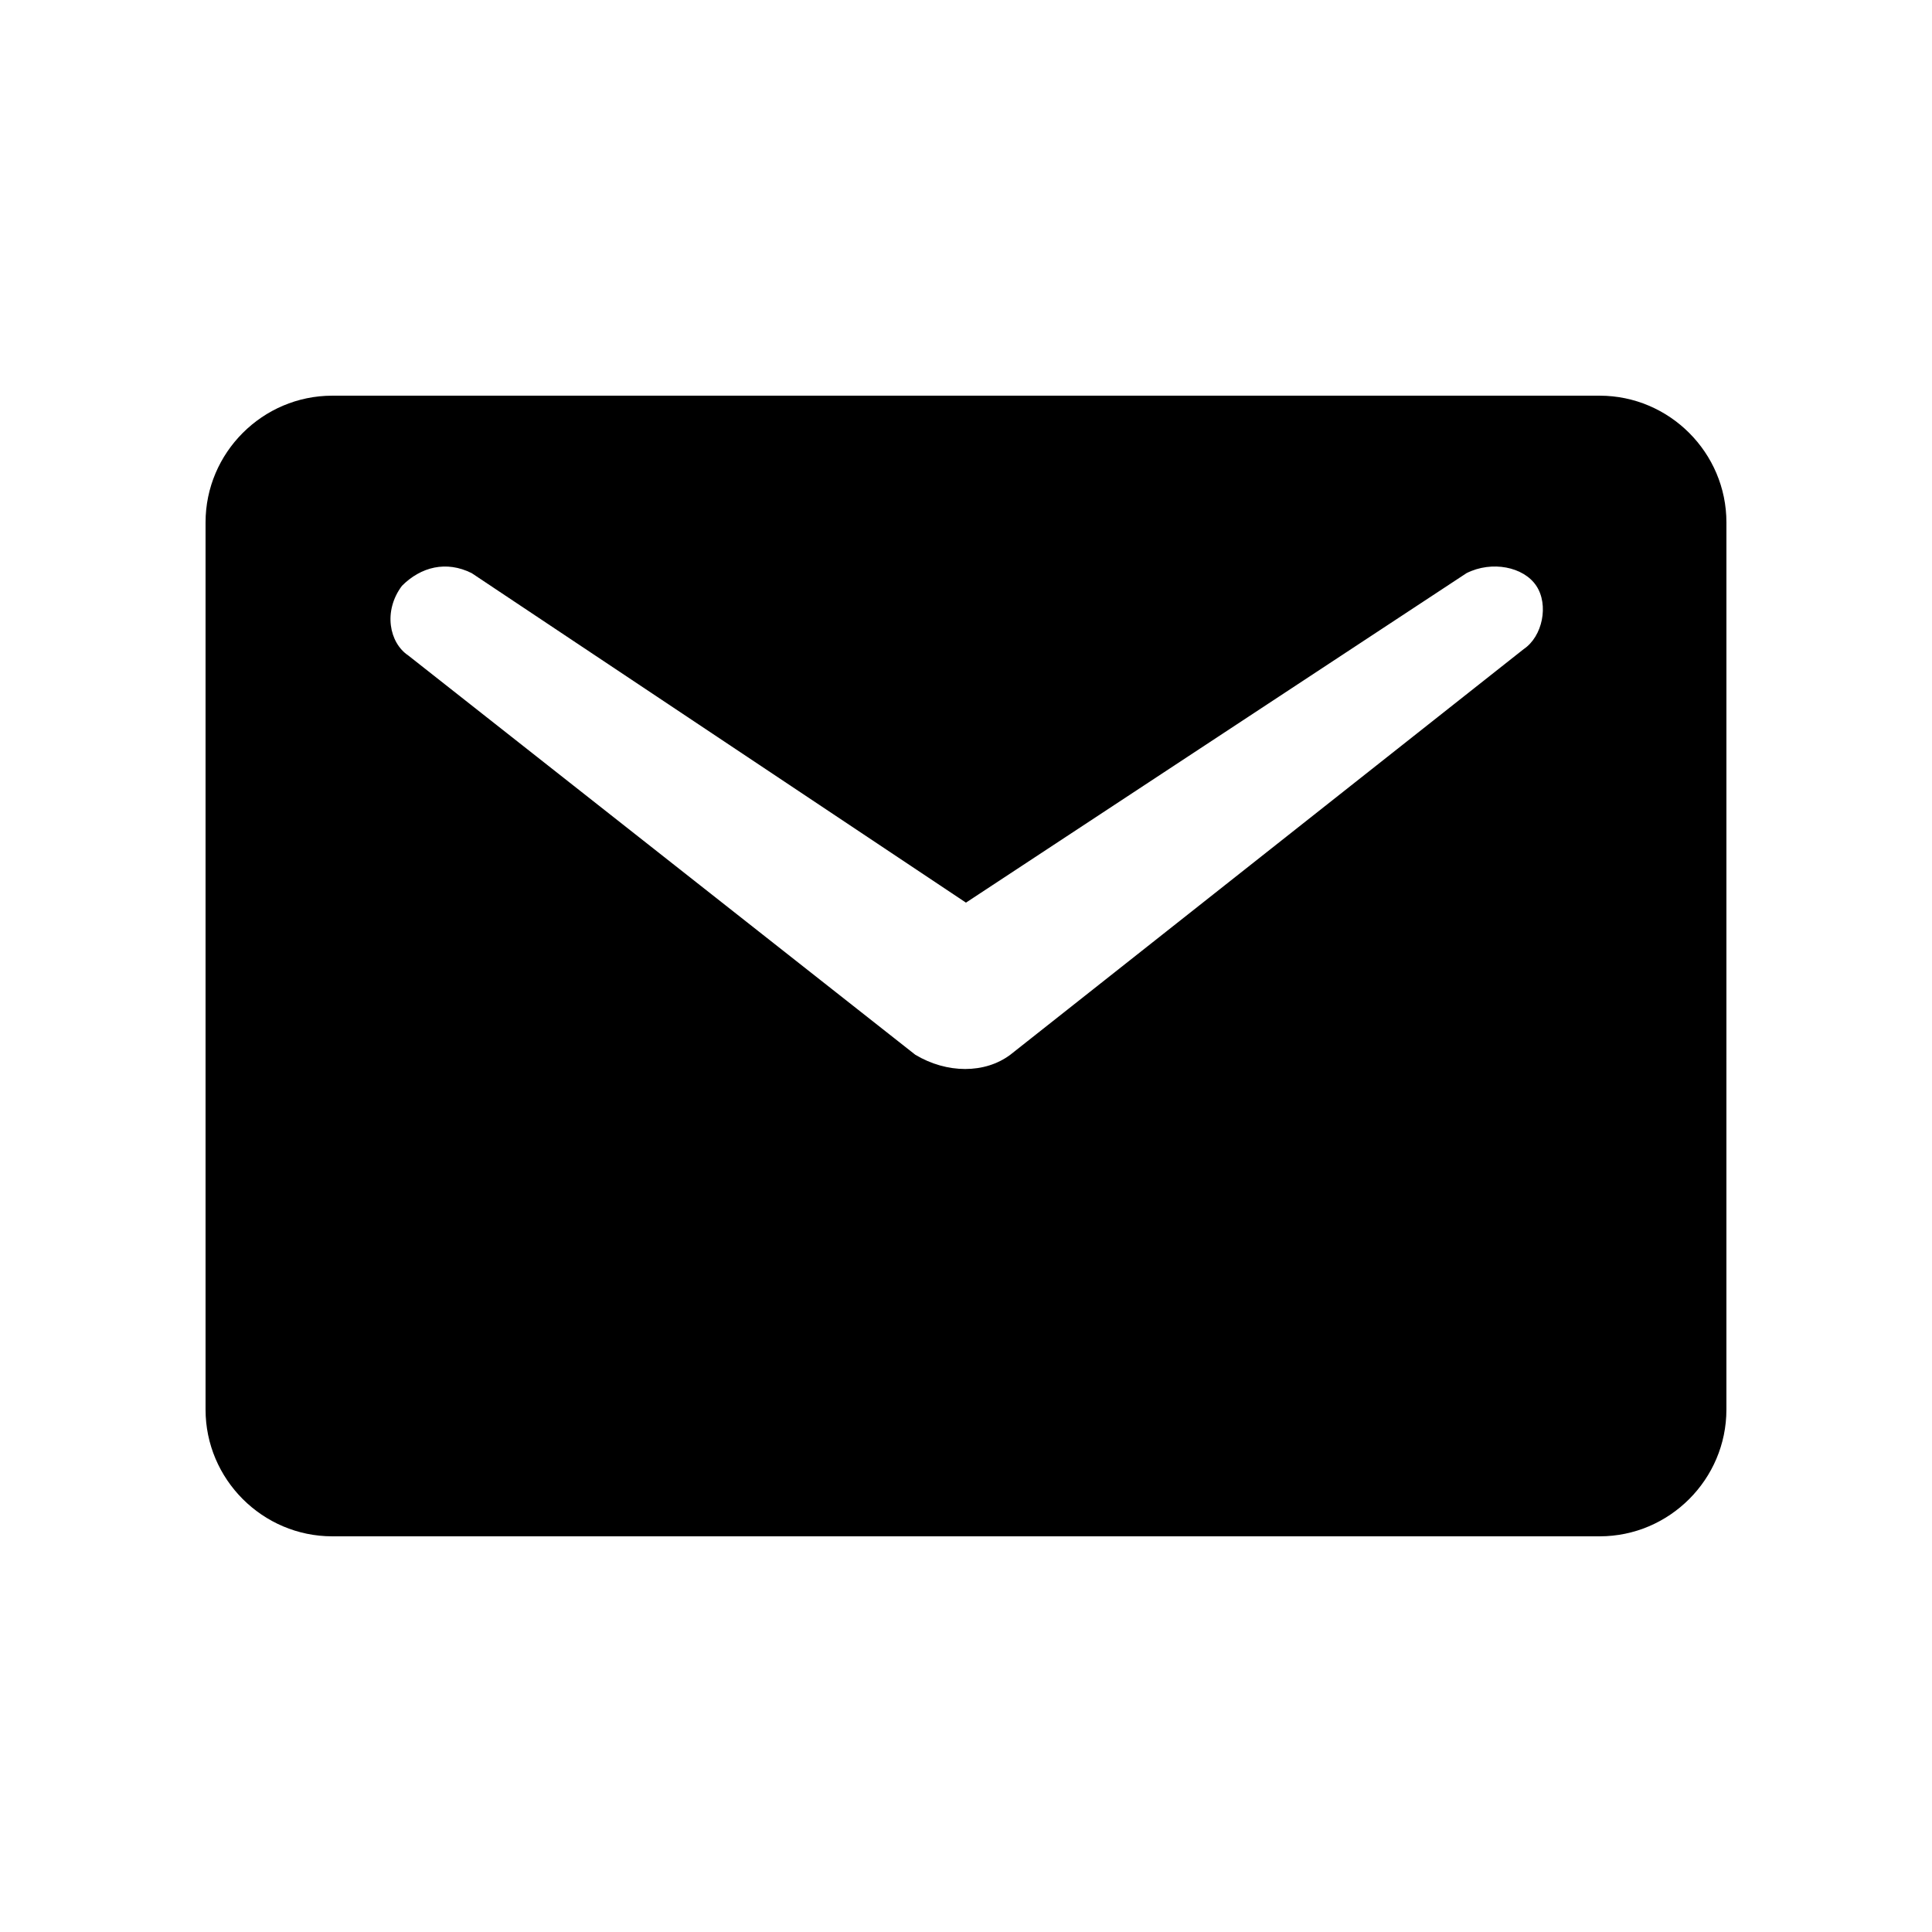 <?xml version="1.0" encoding="UTF-8"?>
<!-- Uploaded to: ICON Repo, www.svgrepo.com, Generator: ICON Repo Mixer Tools -->
<svg fill="#000000" width="800px" height="800px" version="1.1" viewBox="144 144 512 512" xmlns="http://www.w3.org/2000/svg">
 <path d="m567.93 248.86h-335.87c-18.473 0-33.586 15.113-33.586 33.586v235.11c0 18.473 15.113 33.586 33.586 33.586h335.87c18.473 0 33.586-15.113 33.586-33.586l0.004-235.11c0-18.473-15.117-33.586-33.59-33.586zm-20.152 67.176-136.03 107.48c-6.719 5.039-16.793 5.039-25.191 0l-134.35-105.8c-5.039-3.359-6.719-11.758-1.68-18.473 5.039-5.039 11.754-6.719 18.473-3.359l130.99 87.324 132.67-87.328c6.719-3.359 15.113-1.68 18.473 3.359s1.68 13.438-3.359 16.797z"/>
</svg>